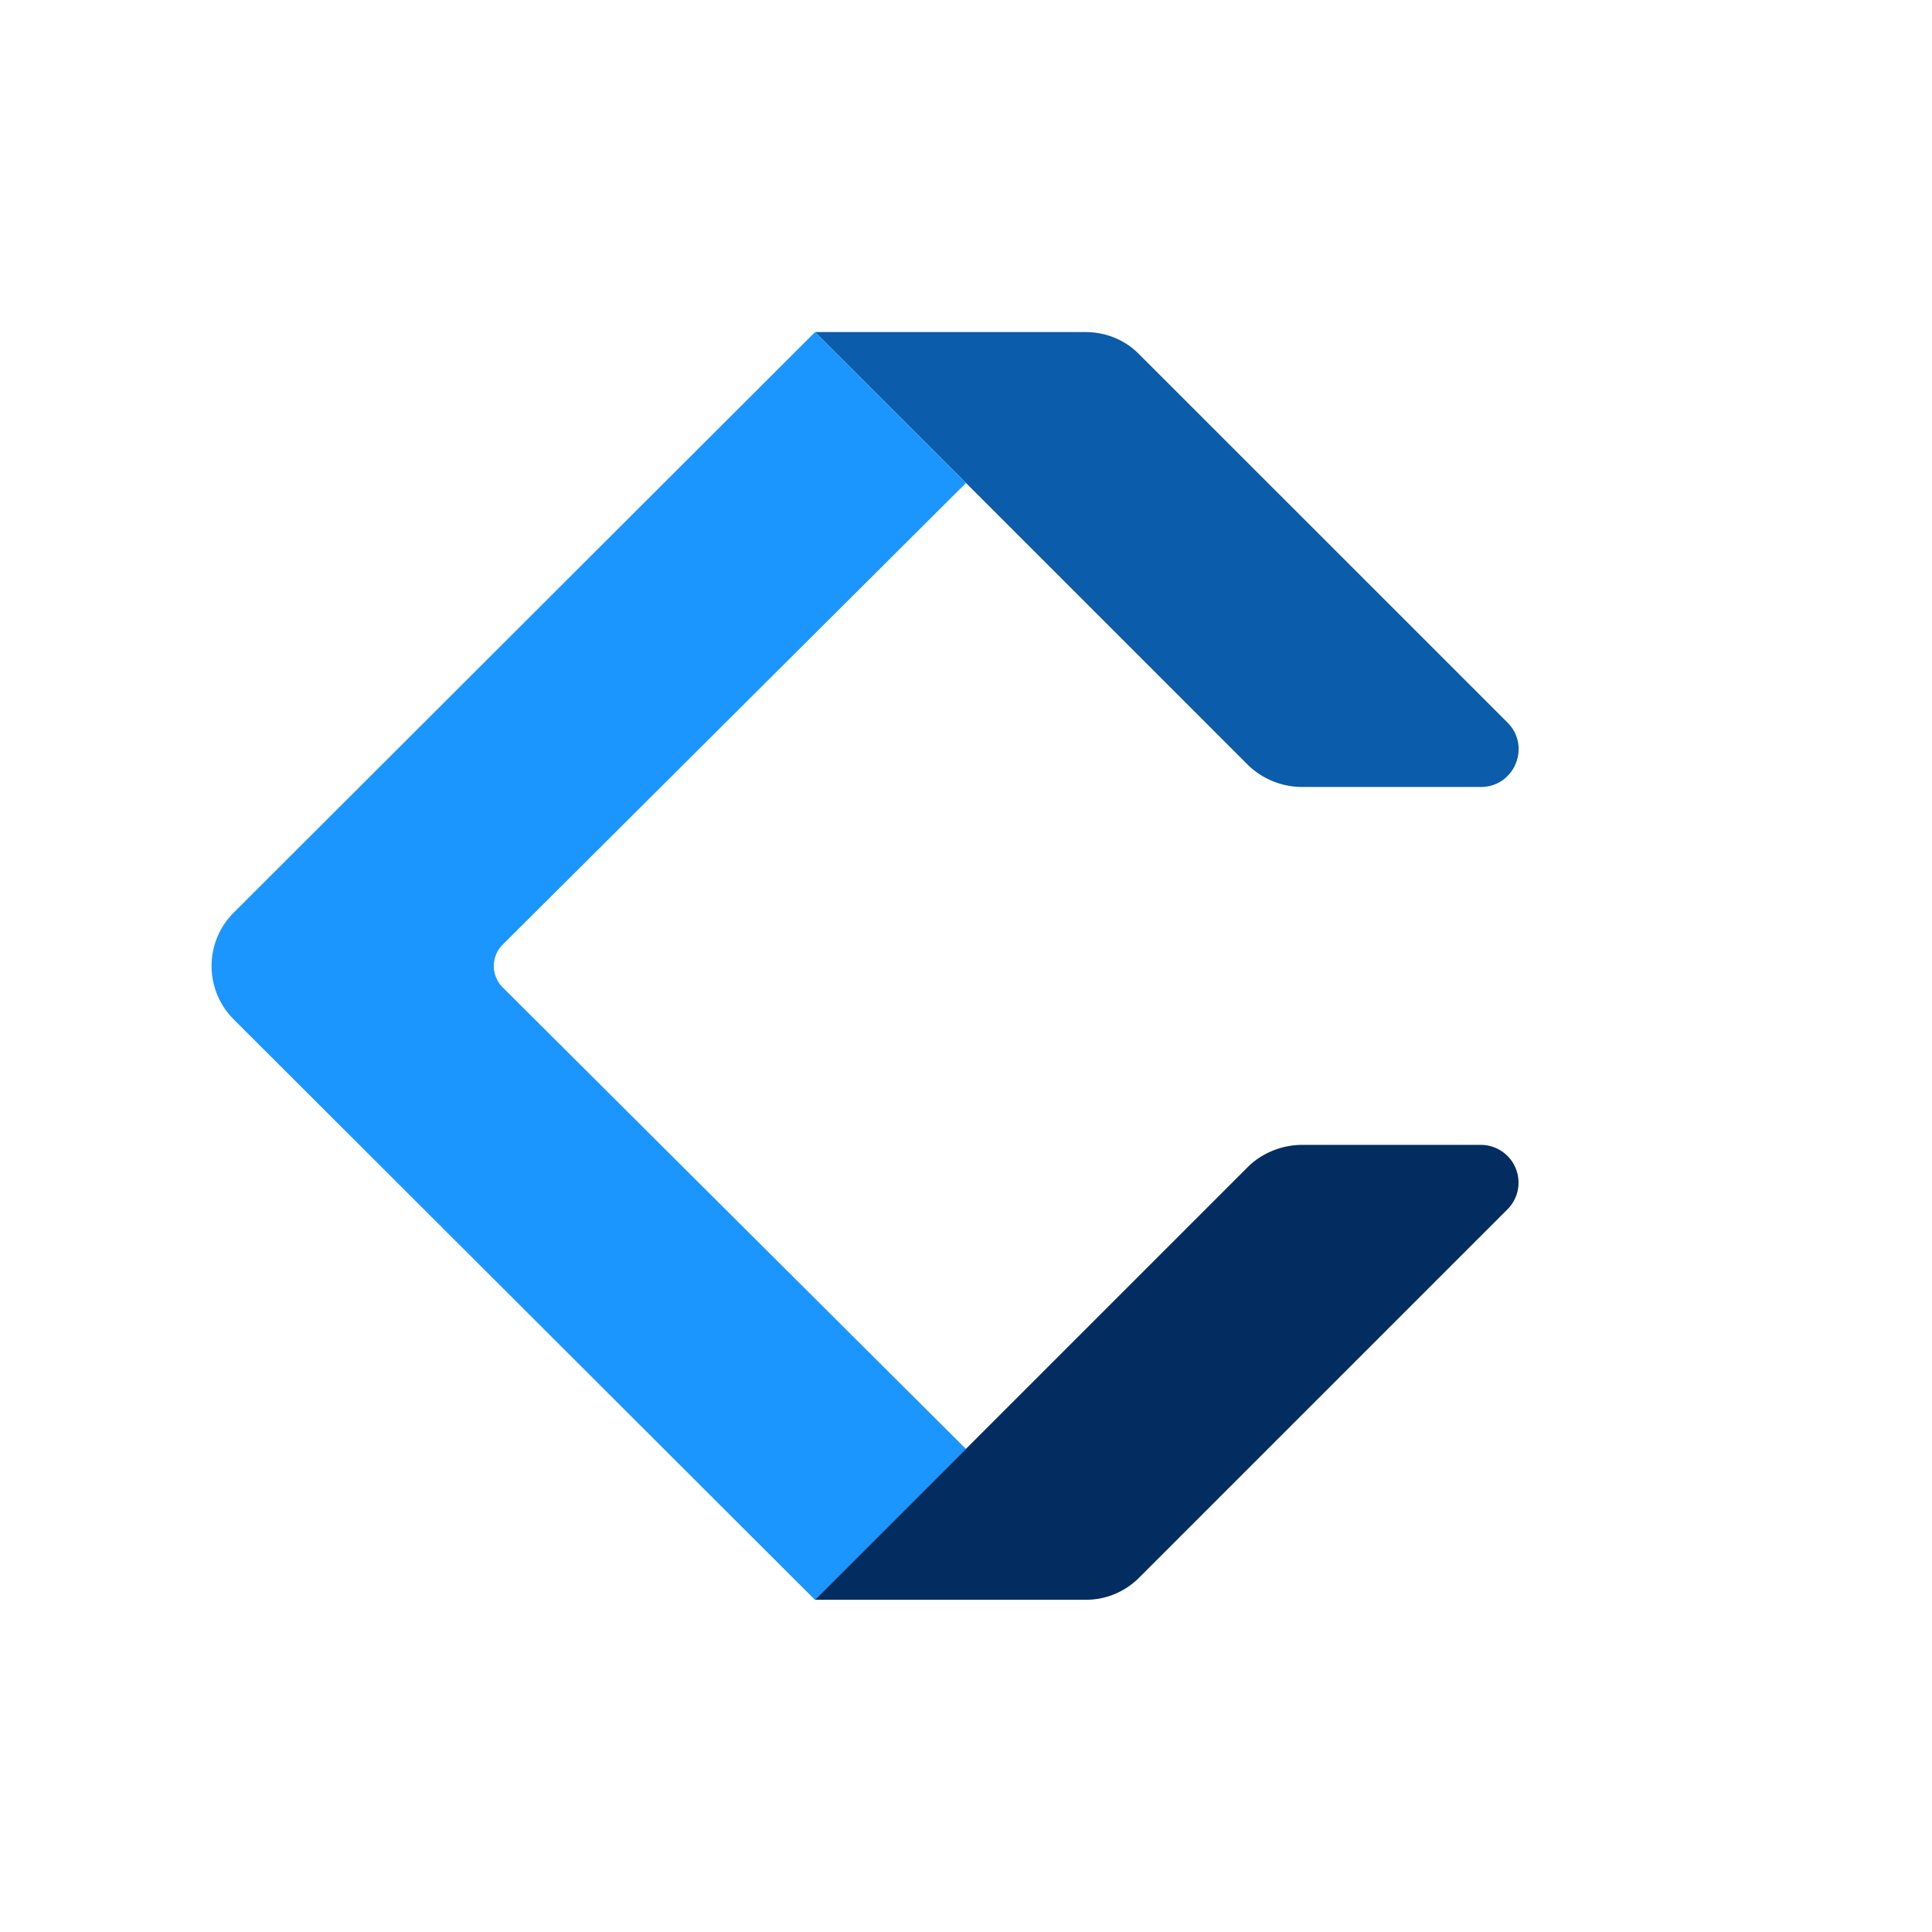 <svg width="10" height="10" xmlns="http://www.w3.org/2000/svg" fill="none" viewBox="0 0 24 24"><path fill="#0b5cab" d="M18.727 8.976c.295.296.086.8-.332.8h-2.218a.968.968 0 01-.675-.274l-5.377-5.377h3.355c.25 0 .488.092.663.268l4.584 4.583z"/><path fill="#1b96ff" d="M12 6l-1.875-1.875-7.222 7.212a.937.937 0 000 1.326l7.222 7.212L12 18l-5.756-5.735a.375.375 0 010-.53L12 6z"/><path fill="#032d60" d="M18.727 15.022a.469.469 0 00-.332-.8h-2.218c-.248 0-.5.099-.675.274l-5.377 5.377h3.355a.931.931 0 00.663-.267l4.584-4.584z"/></svg>